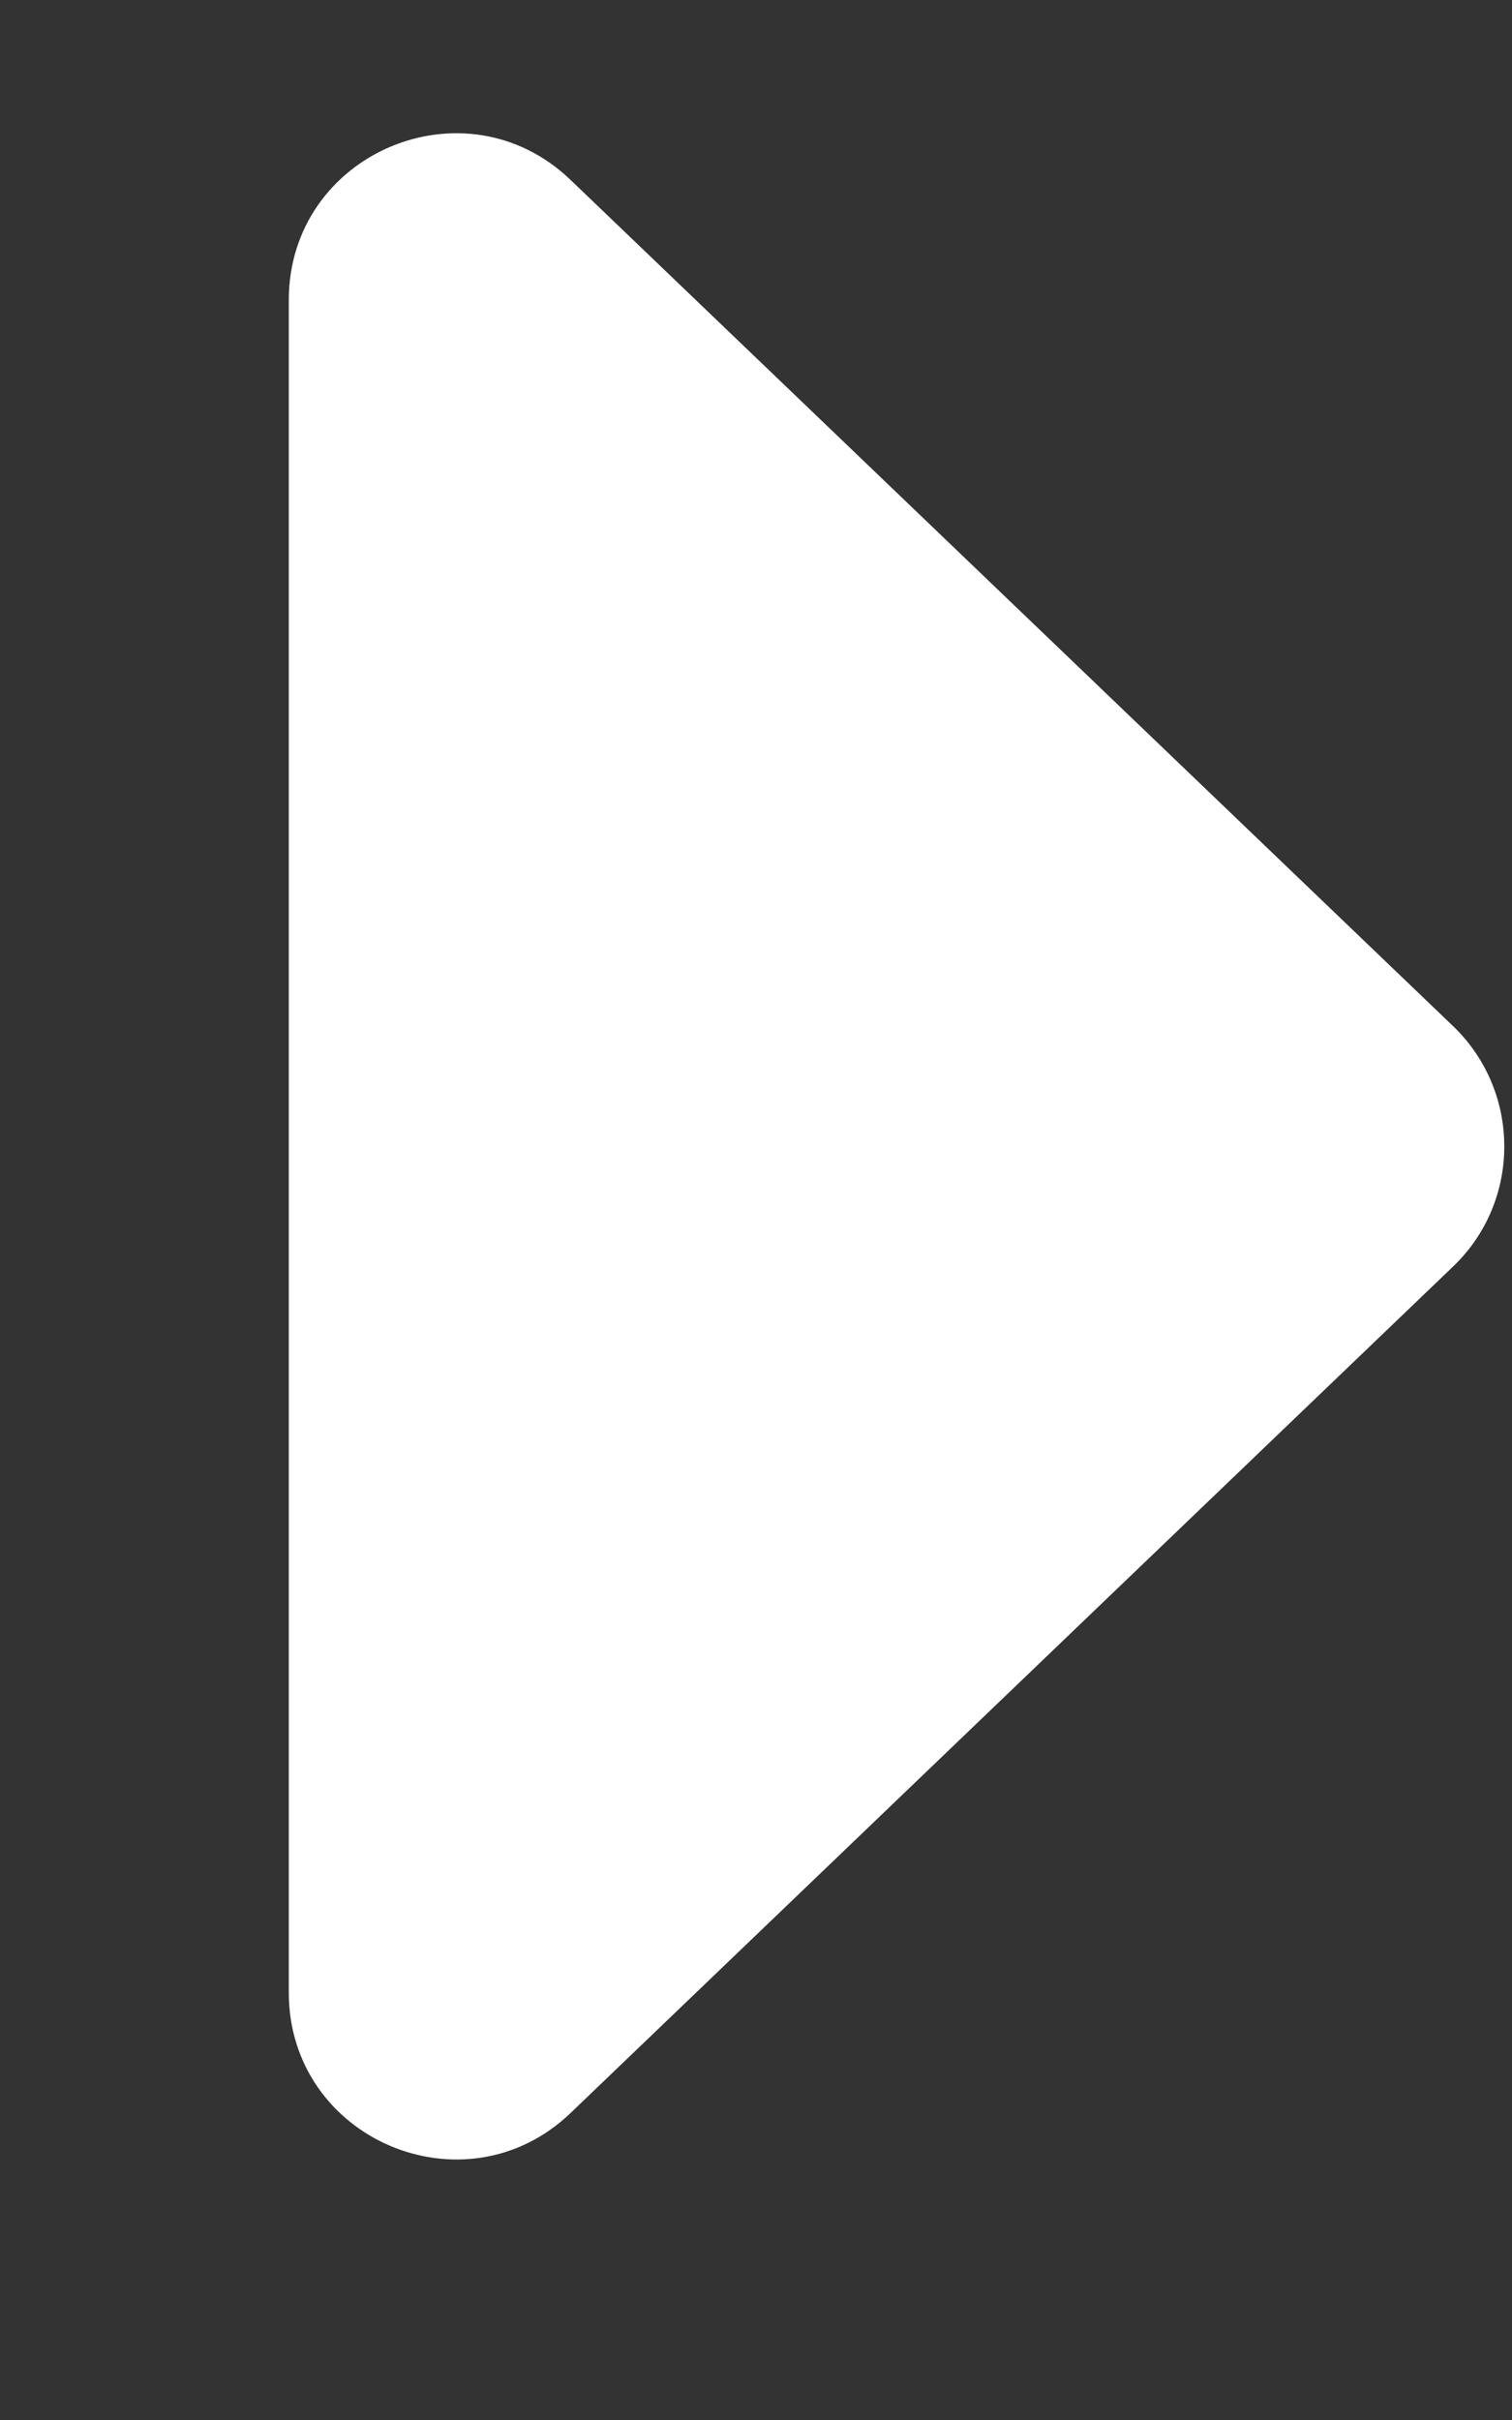 <svg width="5" height="8" viewBox="0 0 5 8" fill="none" xmlns="http://www.w3.org/2000/svg">
<rect x="0" y="0" width="5" height="8" fill="#333333" stroke="none"/>
<path d="M4.805 3.392C5.031 3.609 5.031 3.971 4.805 4.187L1.887 6.985C1.537 7.32 0.955 7.072 0.955 6.587L0.955 0.992C0.955 0.507 1.537 0.259 1.887 0.595L4.805 3.392Z" fill="white"/>
</svg>
